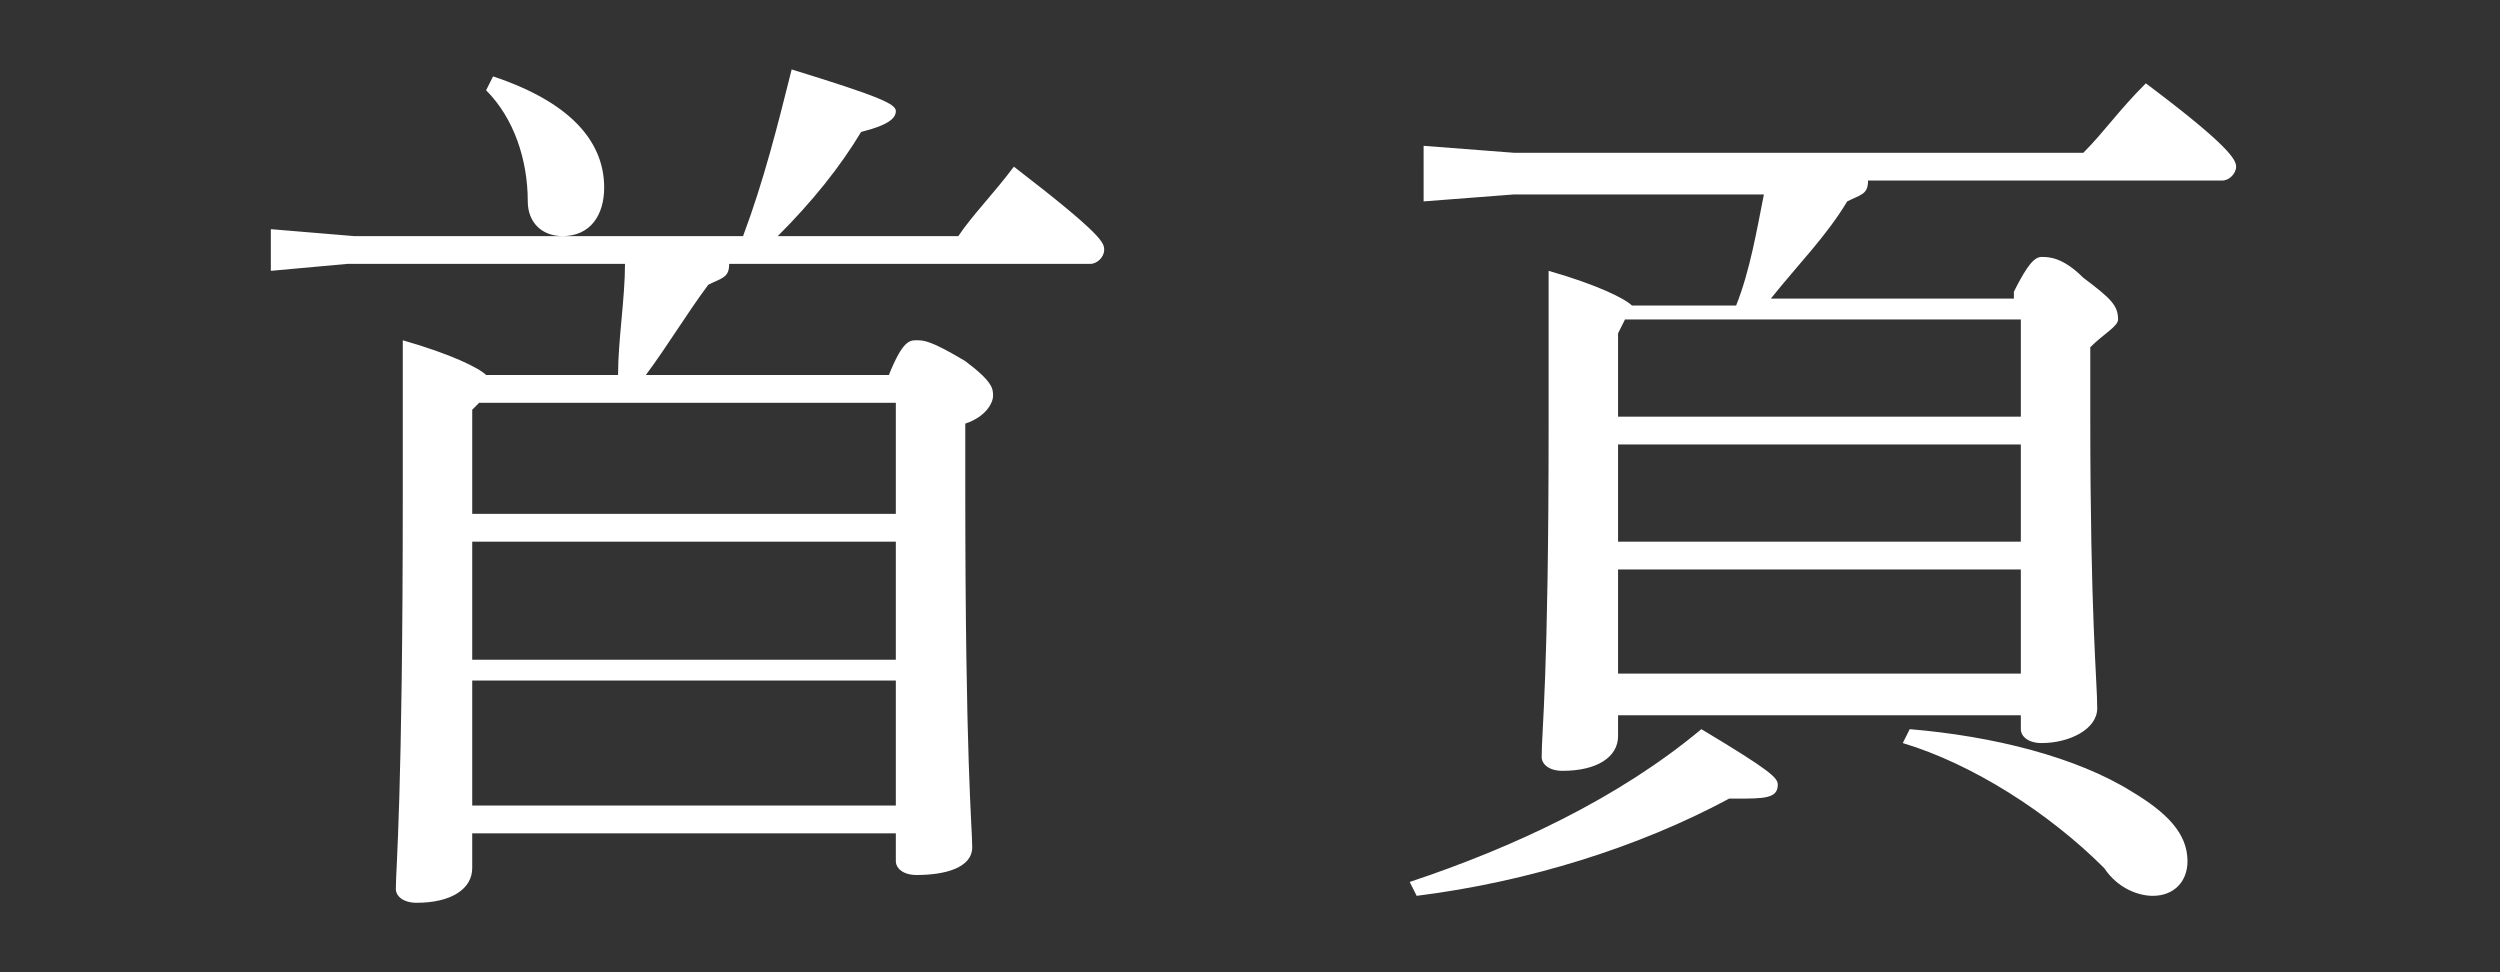 <?xml version="1.0" encoding="utf-8"?>
<!-- Generator: Adobe Illustrator 27.2.0, SVG Export Plug-In . SVG Version: 6.00 Build 0)  -->
<svg version="1.1" id="レイヤー_1" xmlns="http://www.w3.org/2000/svg" xmlns:xlink="http://www.w3.org/1999/xlink" x="0px"
	 y="0px" viewBox="0 0 36 14" style="enable-background:new 0 0 36 14;" xml:space="preserve">
<rect x="0" y="0" width="36" height="14" fill="#333333" stroke="none"/>
<style type="text/css">
	.st0{fill:#FFFFFF;}
</style>
<path class="st0" d="M10.7,3.4c0.3-0.8,0.5-1.6,0.7-2.4c1.3,0.4,1.5,0.5,1.5,0.6c0,0.1-0.1,0.2-0.5,0.3c-0.3,0.5-0.7,1-1.2,1.5h2.6
	c0.2-0.3,0.5-0.6,0.8-1c1.3,1,1.3,1.1,1.3,1.2c0,0.1-0.1,0.2-0.2,0.2h-5.2c0,0.2-0.1,0.2-0.3,0.3C9.9,4.5,9.6,5,9.3,5.4h3.5
	c0.2-0.5,0.3-0.5,0.4-0.5s0.2,0,0.7,0.3c0.4,0.3,0.4,0.4,0.4,0.5c0,0.1-0.1,0.3-0.4,0.4v0.9c0,4,0.1,4.9,0.1,5.2
	c0,0.3-0.4,0.4-0.8,0.4c-0.2,0-0.3-0.1-0.3-0.2V12H6.8v0.5C6.8,12.8,6.5,13,6,13c-0.2,0-0.3-0.1-0.3-0.2c0-0.3,0.1-1.3,0.1-5.7
	c0-1,0-1.5,0-2.2c0.7,0.2,1.1,0.4,1.2,0.5h1.9C8.9,4.9,9,4.3,9,3.8h-4L3.9,3.9V3.3l1.2,0.1H10.7z M12.9,5.8h-6L6.8,5.9v1.5h6.1V5.8z
	 M12.9,7.8H6.8v1.7h6.1V7.8z M12.9,9.8H6.8v1.8h6.1V9.8z M7.1,1.1c1.2,0.4,1.6,1,1.6,1.6c0,0.4-0.2,0.7-0.6,0.7c0,0,0,0,0,0
	c-0.3,0-0.5-0.2-0.5-0.5C7.6,2.3,7.4,1.7,7,1.3L7.1,1.1z"/>
<path class="st0" d="M20.3,12.7c1.5-0.5,3-1.2,4.2-2.2c1,0.6,1.1,0.7,1.1,0.8c0,0.2-0.2,0.2-0.6,0.2c0,0-0.1,0-0.1,0
	c-1.3,0.7-2.9,1.2-4.5,1.4L20.3,12.7z M29,4.2c0.2-0.4,0.3-0.5,0.4-0.5c0.1,0,0.3,0,0.6,0.3c0.4,0.3,0.5,0.4,0.5,0.6
	c0,0.1-0.2,0.2-0.4,0.4v1c0,2.9,0.1,3.8,0.1,4.2c0,0.3-0.4,0.5-0.8,0.5c-0.2,0-0.3-0.1-0.3-0.2v-0.2h-5.8v0.3c0,0.3-0.3,0.5-0.8,0.5
	c-0.2,0-0.3-0.1-0.3-0.2c0-0.4,0.1-1.1,0.1-4.8c0-1.2,0-1.5,0-2.2c0.7,0.2,1.1,0.4,1.2,0.5h1.5c0.2-0.5,0.3-1.1,0.4-1.6h-3.6
	l-1.3,0.1V2.1l1.3,0.1h8.2c0.3-0.3,0.5-0.6,0.9-1c1.2,0.9,1.3,1.1,1.3,1.2c0,0.1-0.1,0.2-0.2,0.2h-5.1c0,0.2-0.1,0.2-0.3,0.3
	c-0.3,0.5-0.7,0.9-1.1,1.4H29z M29.1,4.6h-5.7l-0.1,0.2V6h5.8V4.6z M29.1,6.4h-5.8v1.4h5.8V6.4z M29.1,8.2h-5.8v1.5h5.8V8.2z
	 M27.5,10.5c1.2,0.1,2.4,0.4,3.2,0.9c0.5,0.3,0.8,0.6,0.8,1c0,0.3-0.2,0.5-0.5,0.5c-0.2,0-0.5-0.1-0.7-0.4c-0.8-0.8-1.9-1.5-2.9-1.8
	L27.5,10.5z"/>
</svg>

